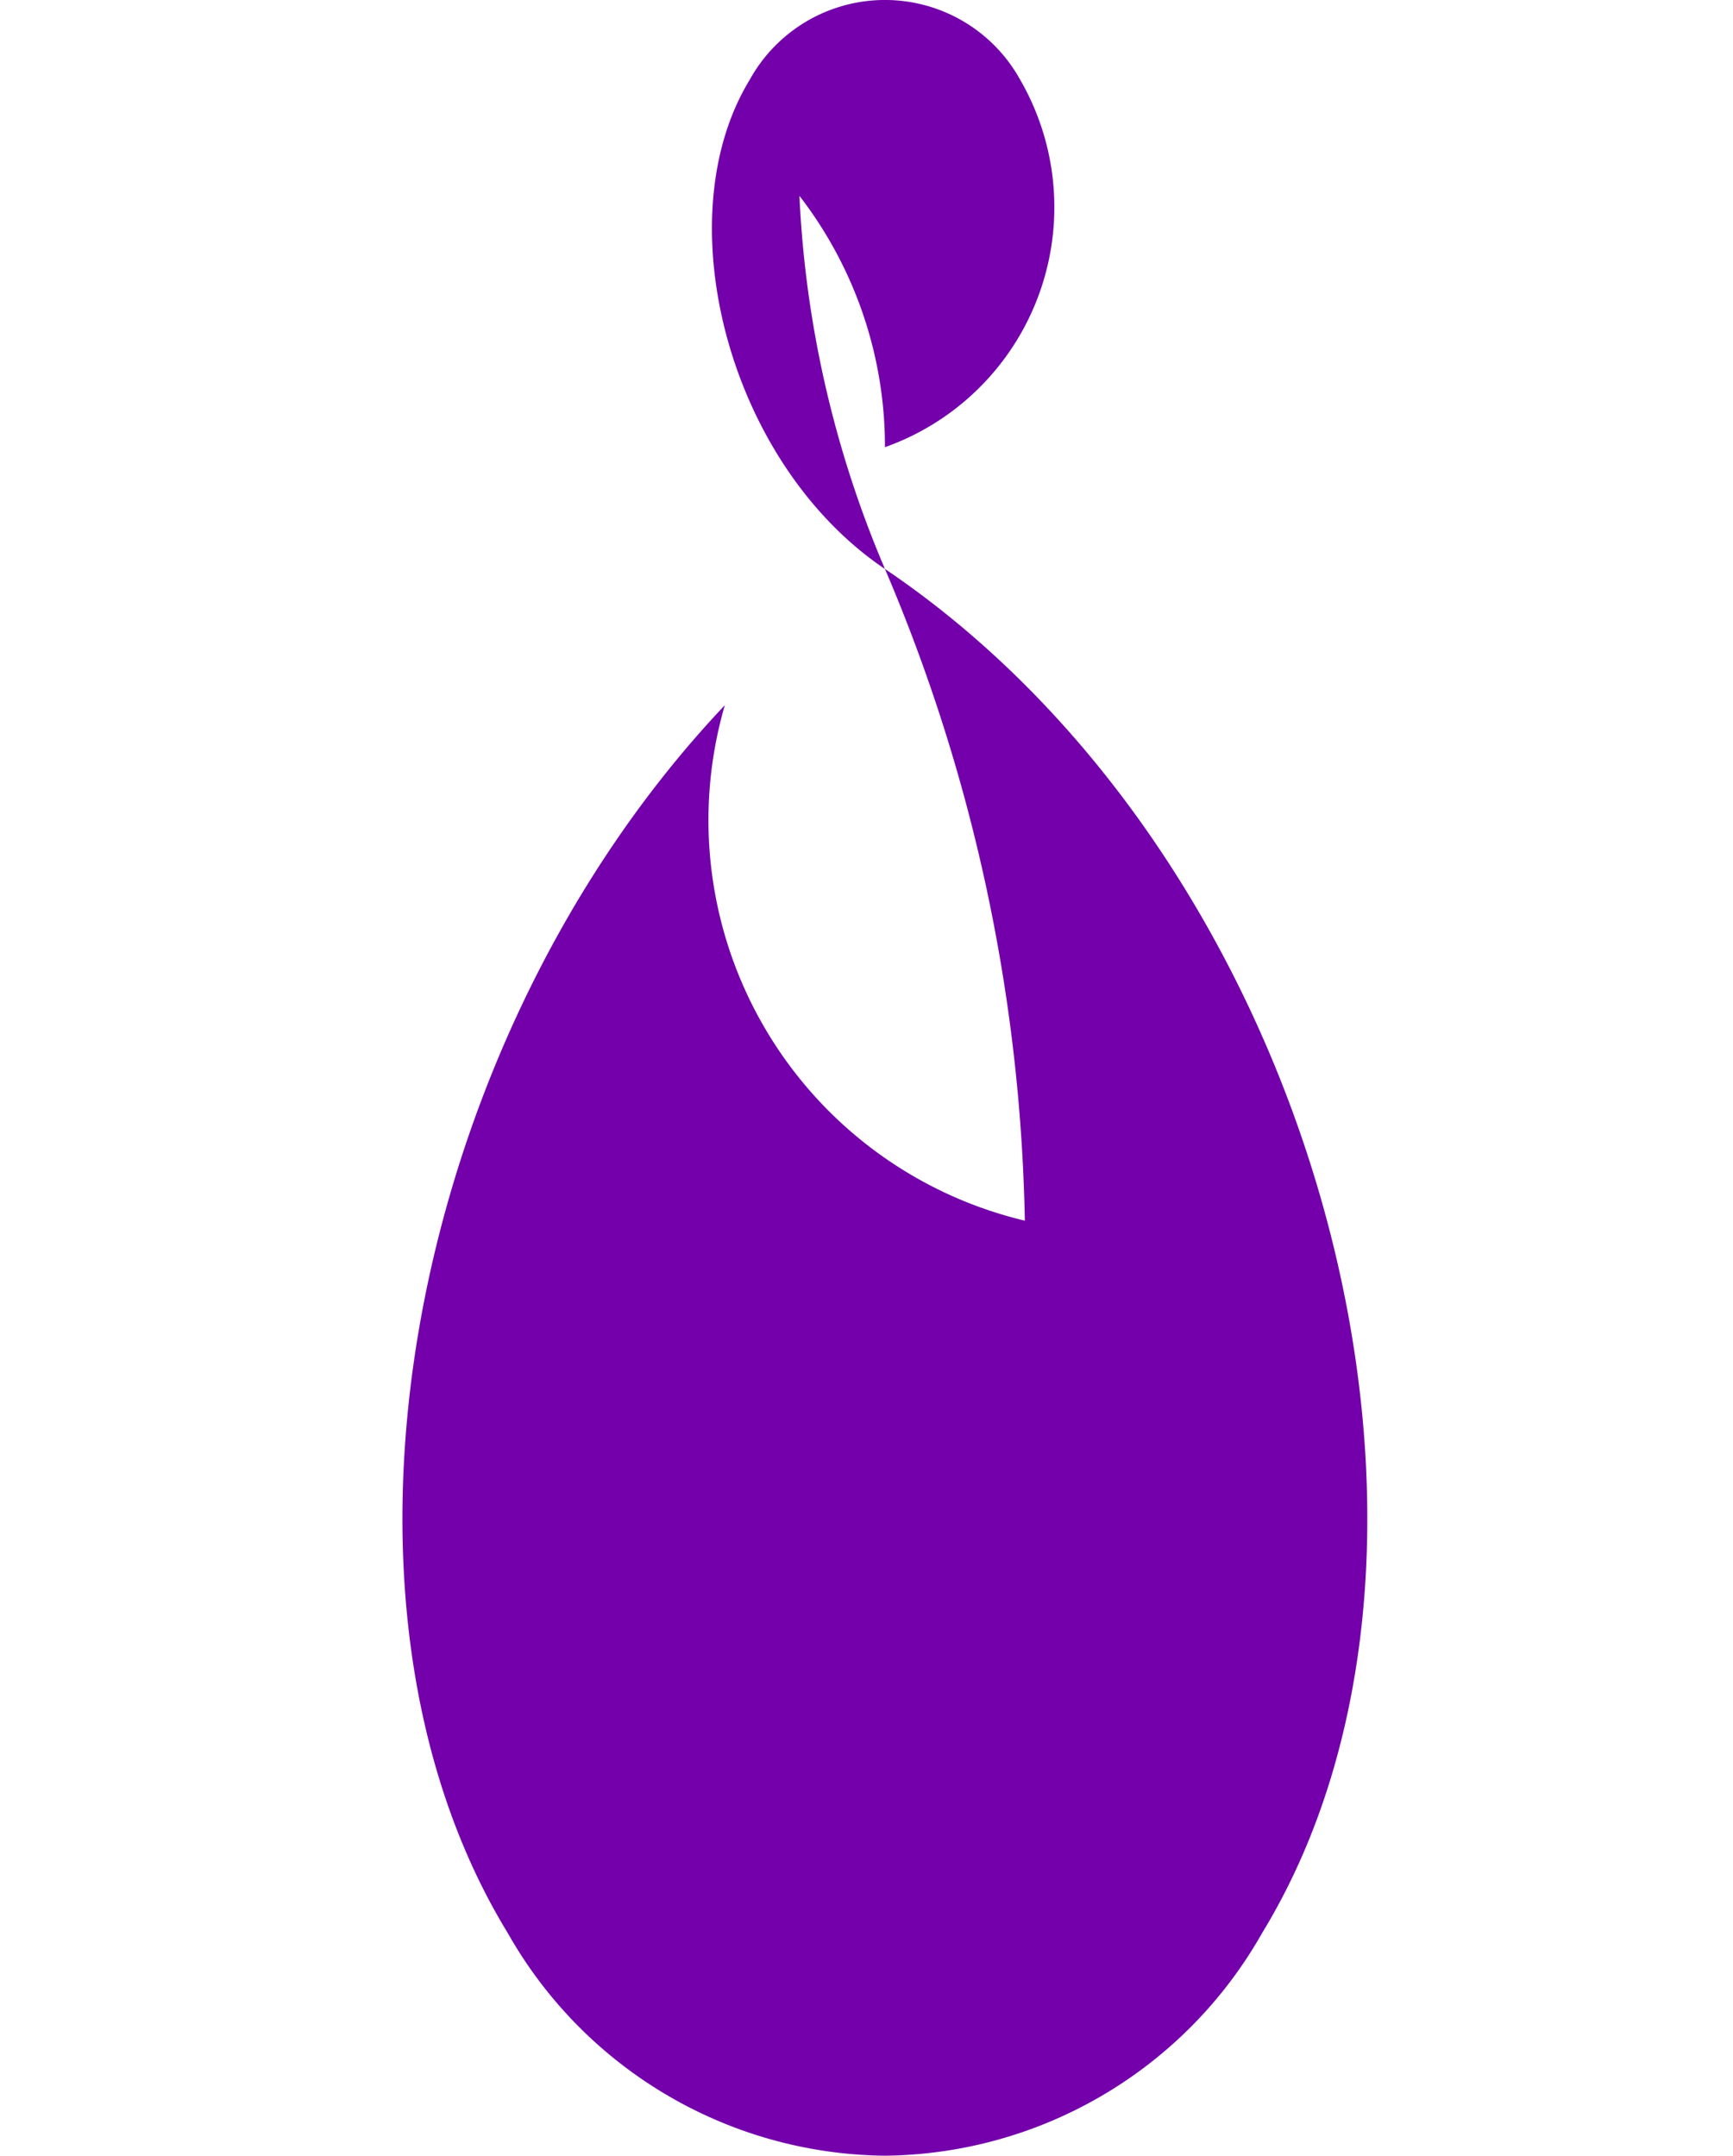 <svg xmlns="http://www.w3.org/2000/svg" width="47" height="58.459" viewBox="0 0 47 58.459">
  <g id="Group_1" data-name="Group 1" transform="translate(-681 -69.794)">
    <rect id="Rectangle_1" data-name="Rectangle 1" width="47" height="40" transform="translate(681 76)" fill="none" opacity="0.4"/>
    <path id="Path_1143" data-name="Path 1143" d="M13.084,12.125a11.117,11.117,0,0,0-2.319-6.814h0q.037.8.119,1.609.009.085.018.169a29.228,29.228,0,0,0,2.183,8.342C8.834,12.566,7.12,5.925,9.416,2.165a4.19,4.19,0,0,1,7.337,0,6.907,6.907,0,0,1-3.668,9.962m-4.346,7C.157,28.2-2.7,43.332,2.855,52.422a11.889,11.889,0,0,0,10.229,6.038,11.889,11.889,0,0,0,10.229-6.038c6.4-10.485,1.624-29-10.229-36.993h0v0a47.159,47.159,0,0,1,3.794,17.674A11.165,11.165,0,0,1,8.6,19.661q.064-.268.139-.529" transform="translate(691.916 69.794)" fill="#7300ab"/>
  </g>
</svg>
